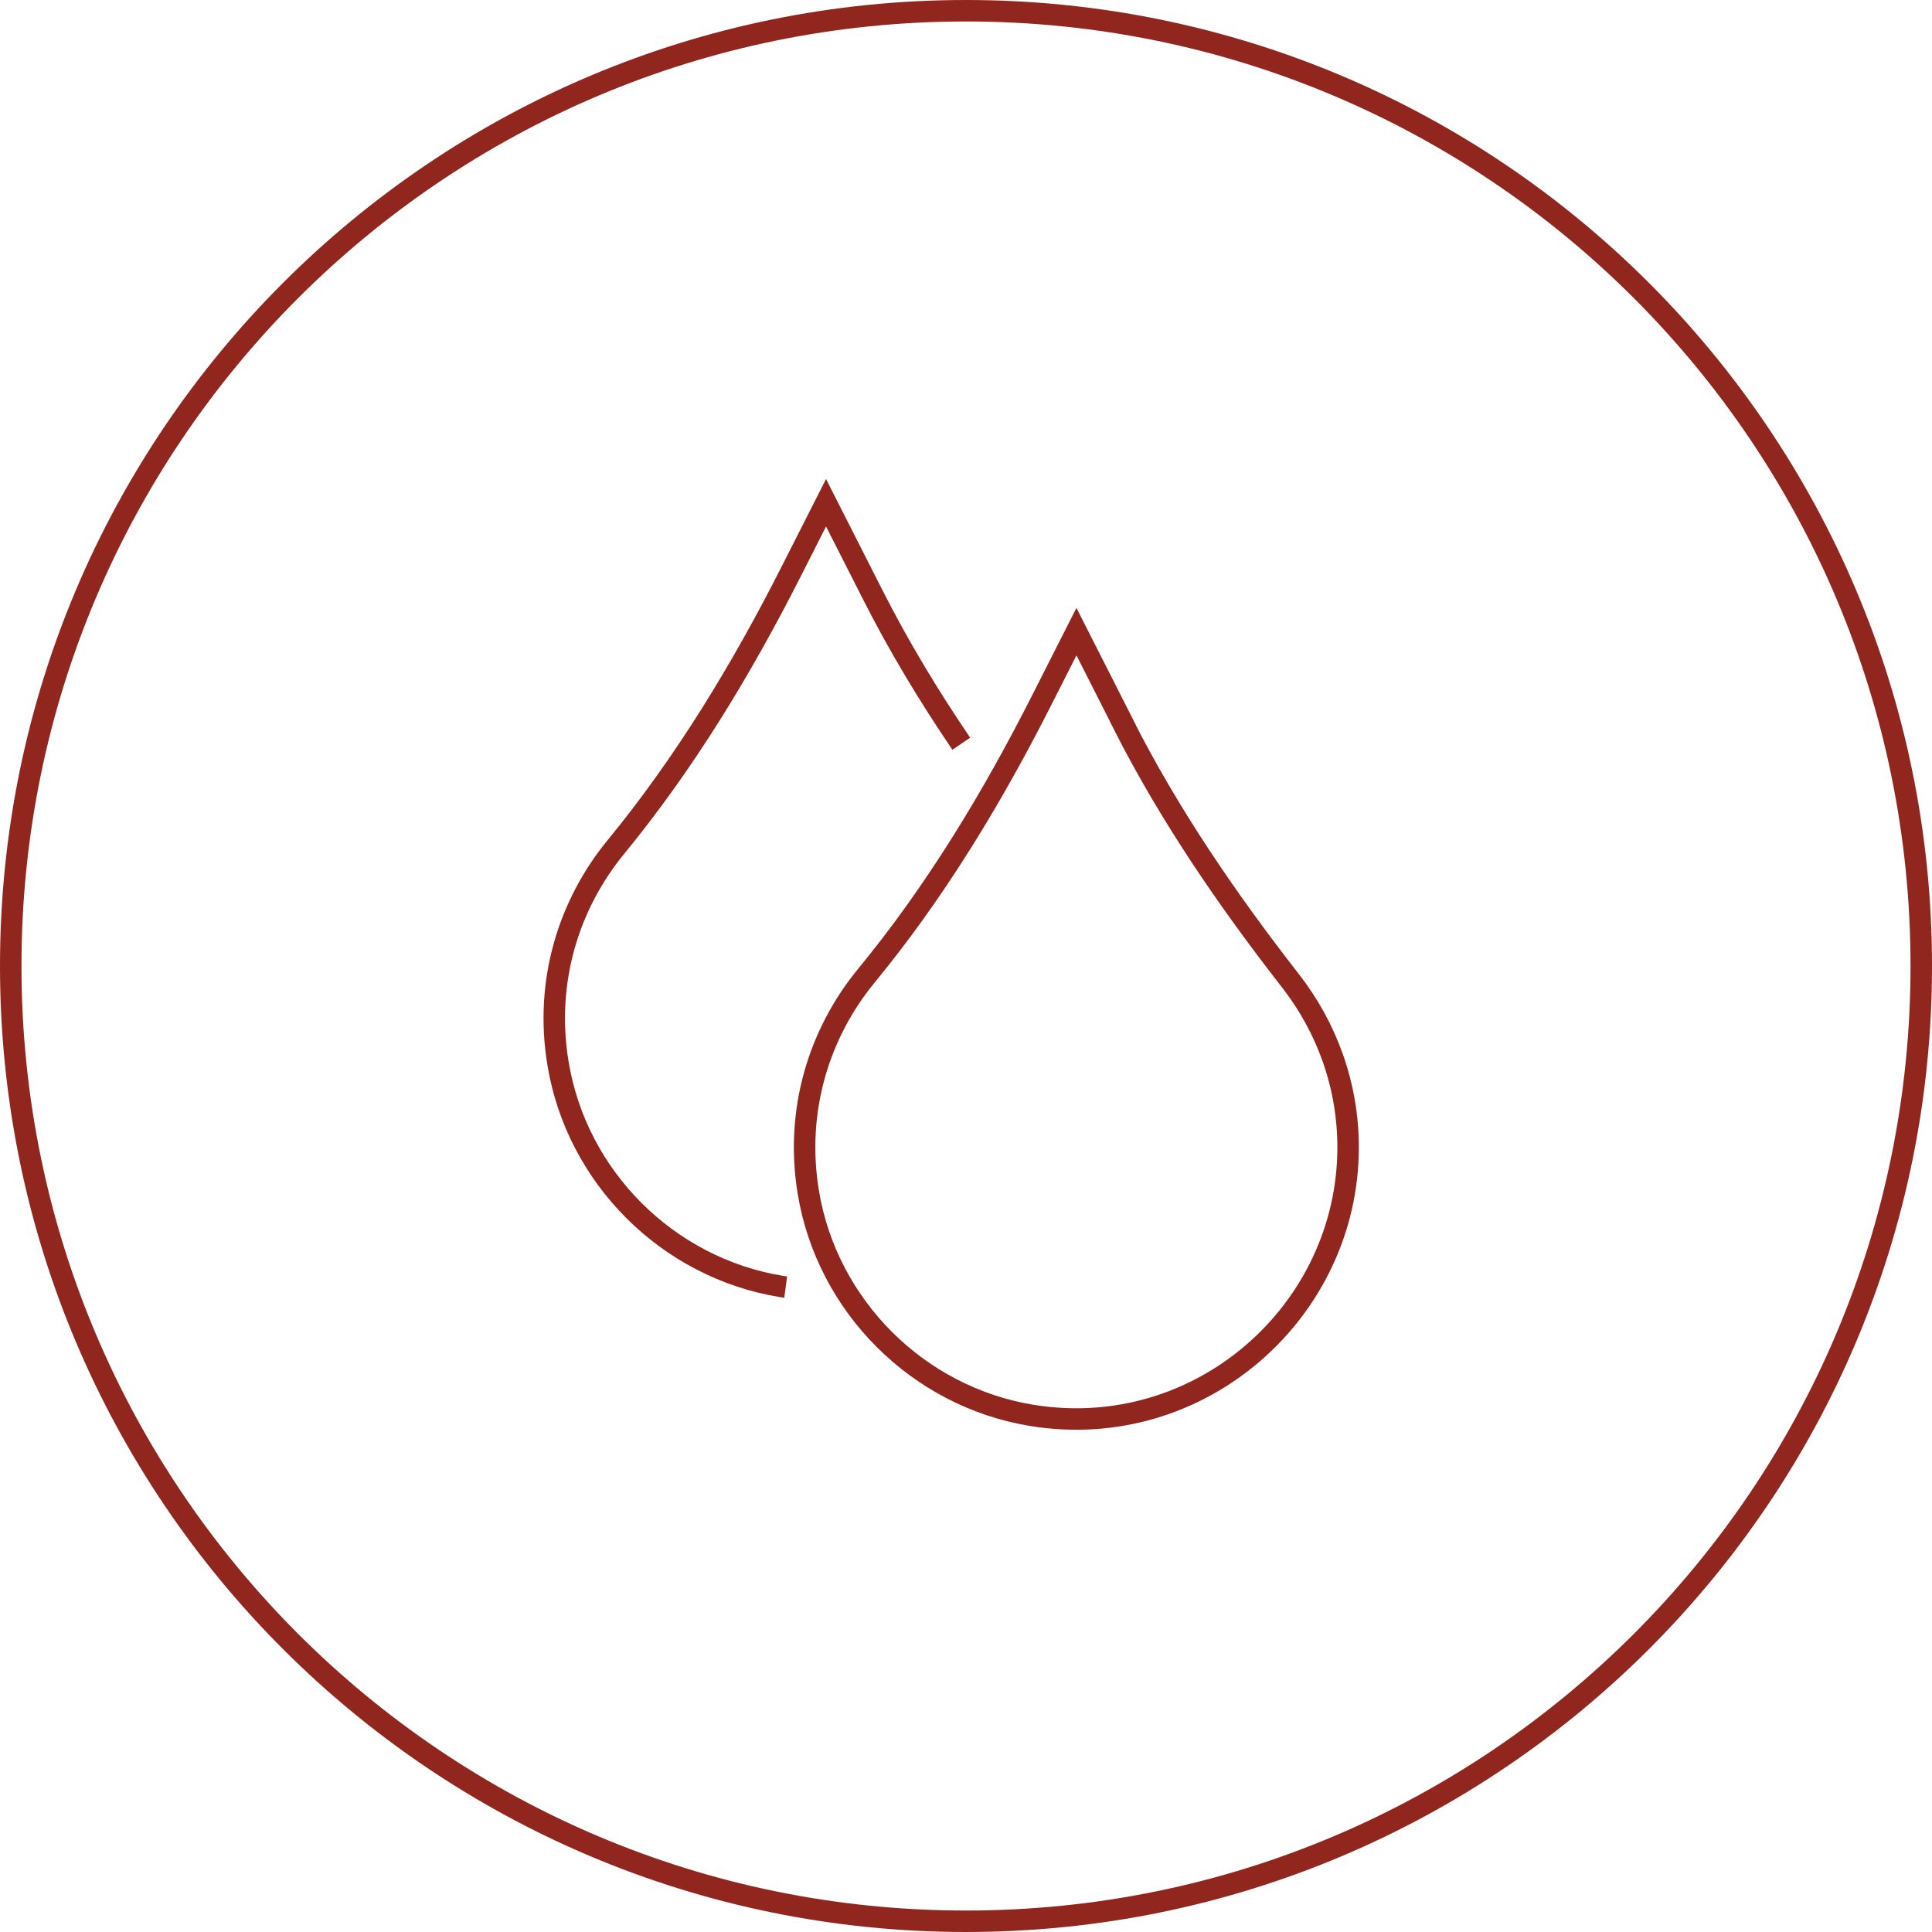 <?xml version="1.0" encoding="UTF-8"?>
<svg id="Layer_1" data-name="Layer 1" xmlns="http://www.w3.org/2000/svg" viewBox="0 0 180 180">
  <defs>
    <style>
      .cls-1 {
        fill: none;
        stroke: #90261d;
        stroke-miterlimit: 10;
        stroke-width: 2px;
      }
    </style>
  </defs>
  <path class="cls-1" d="M89.56,69.29c-3.03-4.46-5.82-9.08-8.26-13.9l-4.34-8.55-3.29,6.49c-4.58,9.02-9.85,17.73-16.27,25.56-4.41,5.36-6.68,12.55-5.41,20.19,1.74,10.58,10.19,19.03,20.77,20.77.15.03.29.05.44.07"/>
  <path class="cls-1" d="M90,1C40.85,1,1,40.85,1,90s39.85,89,89,89,89-39.85,89-89S139.15,1,90,1Z"/>
  <path class="cls-1" d="M104.63,67.4l-4.34-8.55-3.29,6.49c-4.58,9.03-9.85,17.74-16.28,25.56-4.41,5.37-6.67,12.55-5.41,20.19,1.75,10.58,10.19,19.02,20.77,20.77,15.71,2.59,29.52-9.7,29.52-24.97,0-5.8-2-11.17-5.33-15.46-5.89-7.56-11.32-15.47-15.65-24.02Z"/>
</svg>